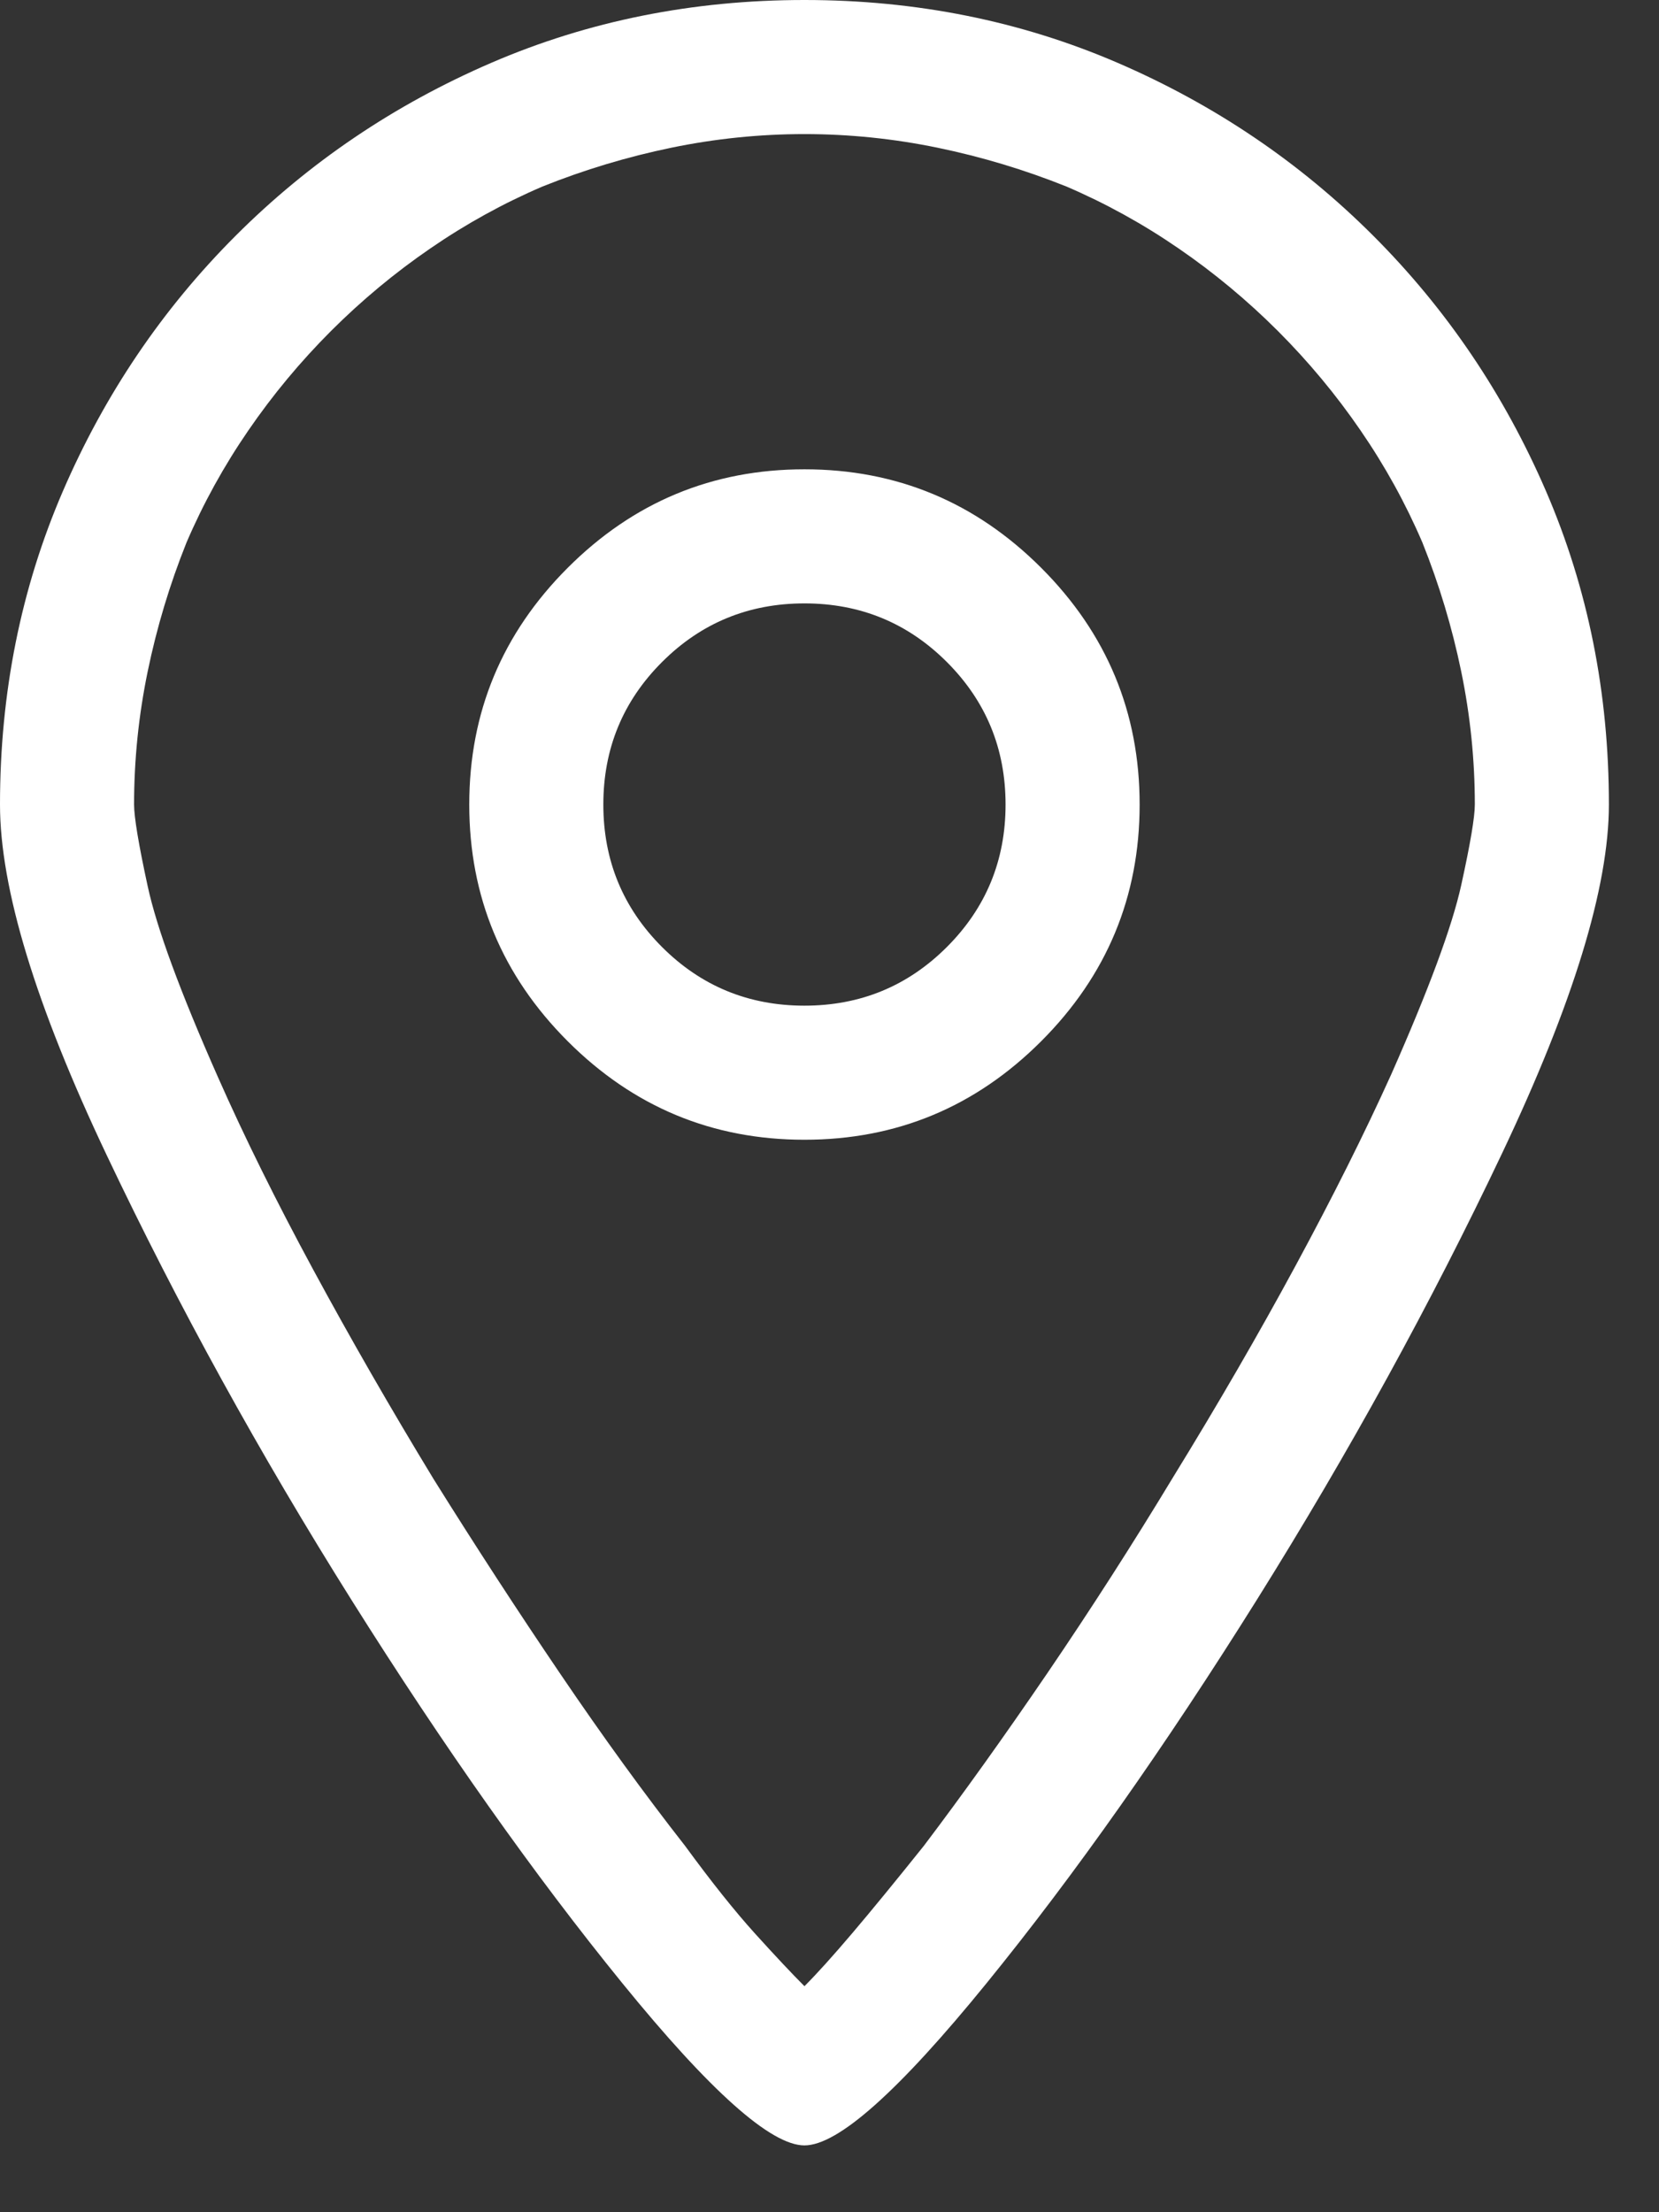 <?xml version="1.0" encoding="UTF-8" standalone="no"?>
<!DOCTYPE svg PUBLIC "-//W3C//DTD SVG 1.1//EN" "http://www.w3.org/Graphics/SVG/1.1/DTD/svg11.dtd">
<svg width="100%" height="100%" viewBox="0 0 15 20" version="1.1" xmlns="http://www.w3.org/2000/svg" xmlns:xlink="http://www.w3.org/1999/xlink" xml:space="preserve" xmlns:serif="http://www.serif.com/" style="fill-rule:evenodd;clip-rule:evenodd;stroke-linejoin:round;stroke-miterlimit:2;">
    <rect x="0" y="0" width="15" height="20" fill="#333333" stroke="none"/>
    <g transform="matrix(1,0,0,1,-296.453,-1128.78)">
        <g transform="matrix(0.373,0,0,0.373,296.453,1128.78)">
            <path d="M19.5,3.25C20.583,3.25 21.658,3.36 22.725,3.58C23.791,3.8 24.832,4.113 25.848,4.52C26.796,4.926 27.701,5.425 28.564,6.018C29.428,6.61 30.232,7.279 30.977,8.023C31.721,8.768 32.39,9.572 32.982,10.436C33.575,11.299 34.074,12.204 34.48,13.152C34.887,14.168 35.2,15.209 35.42,16.275C35.64,17.342 35.75,18.417 35.75,19.5C35.75,19.805 35.64,20.456 35.42,21.455C35.2,22.454 34.633,23.986 33.719,26.051C33.076,27.473 32.305,29.013 31.408,30.672C30.511,32.331 29.521,34.04 28.438,35.801C27.456,37.426 26.44,39.008 25.391,40.549C24.341,42.089 23.342,43.486 22.395,44.738C21.717,45.585 21.142,46.287 20.668,46.846C20.194,47.404 19.805,47.836 19.5,48.141C19.195,47.836 18.798,47.413 18.307,46.871C17.816,46.329 17.249,45.618 16.605,44.738C15.624,43.486 14.617,42.098 13.584,40.574C12.551,39.051 11.527,37.477 10.512,35.852C9.462,34.125 8.489,32.432 7.592,30.773C6.695,29.115 5.924,27.557 5.281,26.102C4.367,24.036 3.8,22.496 3.58,21.48C3.36,20.465 3.25,19.805 3.25,19.5C3.25,18.417 3.36,17.342 3.58,16.275C3.8,15.209 4.113,14.168 4.52,13.152C4.926,12.204 5.425,11.299 6.018,10.436C6.61,9.572 7.279,8.768 8.023,8.023C8.768,7.279 9.572,6.61 10.436,6.018C11.299,5.425 12.204,4.926 13.152,4.52C14.168,4.113 15.209,3.8 16.275,3.58C17.342,3.36 18.417,3.25 19.5,3.25ZM19.5,0C16.792,0 14.261,0.508 11.908,1.523C9.555,2.539 7.49,3.936 5.713,5.713C3.936,7.49 2.539,9.555 1.523,11.908C0.508,14.261 0,16.792 0,19.5C0,21.531 0.863,24.367 2.59,28.006C4.316,31.645 6.297,35.242 8.531,38.797C10.766,42.352 12.949,45.441 15.082,48.064C17.215,50.688 18.688,52 19.5,52C20.313,52 21.785,50.688 23.918,48.064C26.051,45.441 28.234,42.343 30.469,38.771C32.703,35.2 34.684,31.594 36.41,27.955C38.137,24.316 39,21.497 39,19.5C39,16.792 38.492,14.261 37.477,11.908C36.461,9.555 35.064,7.49 33.287,5.713C31.51,3.936 29.445,2.539 27.092,1.523C24.739,0.508 22.208,0 19.5,0ZM19.5,11.375C17.266,11.375 15.353,12.171 13.762,13.762C12.171,15.353 11.375,17.266 11.375,19.5C11.375,21.734 12.171,23.647 13.762,25.238C15.353,26.829 17.266,27.625 19.5,27.625C21.734,27.625 23.647,26.829 25.238,25.238C26.829,23.647 27.625,21.734 27.625,19.5C27.625,17.266 26.829,15.353 25.238,13.762C23.647,12.171 21.734,11.375 19.5,11.375ZM19.5,24.375C18.146,24.375 16.995,23.901 16.047,22.953C15.099,22.005 14.625,20.854 14.625,19.5C14.625,18.146 15.099,16.995 16.047,16.047C16.995,15.099 18.146,14.625 19.5,14.625C20.854,14.625 22.005,15.099 22.953,16.047C23.901,16.995 24.375,18.146 24.375,19.5C24.375,20.854 23.901,22.005 22.953,22.953C22.005,23.901 20.854,24.375 19.5,24.375Z" style="fill:white;fill-rule:nonzero;"/>
        </g>
    </g>
</svg>
